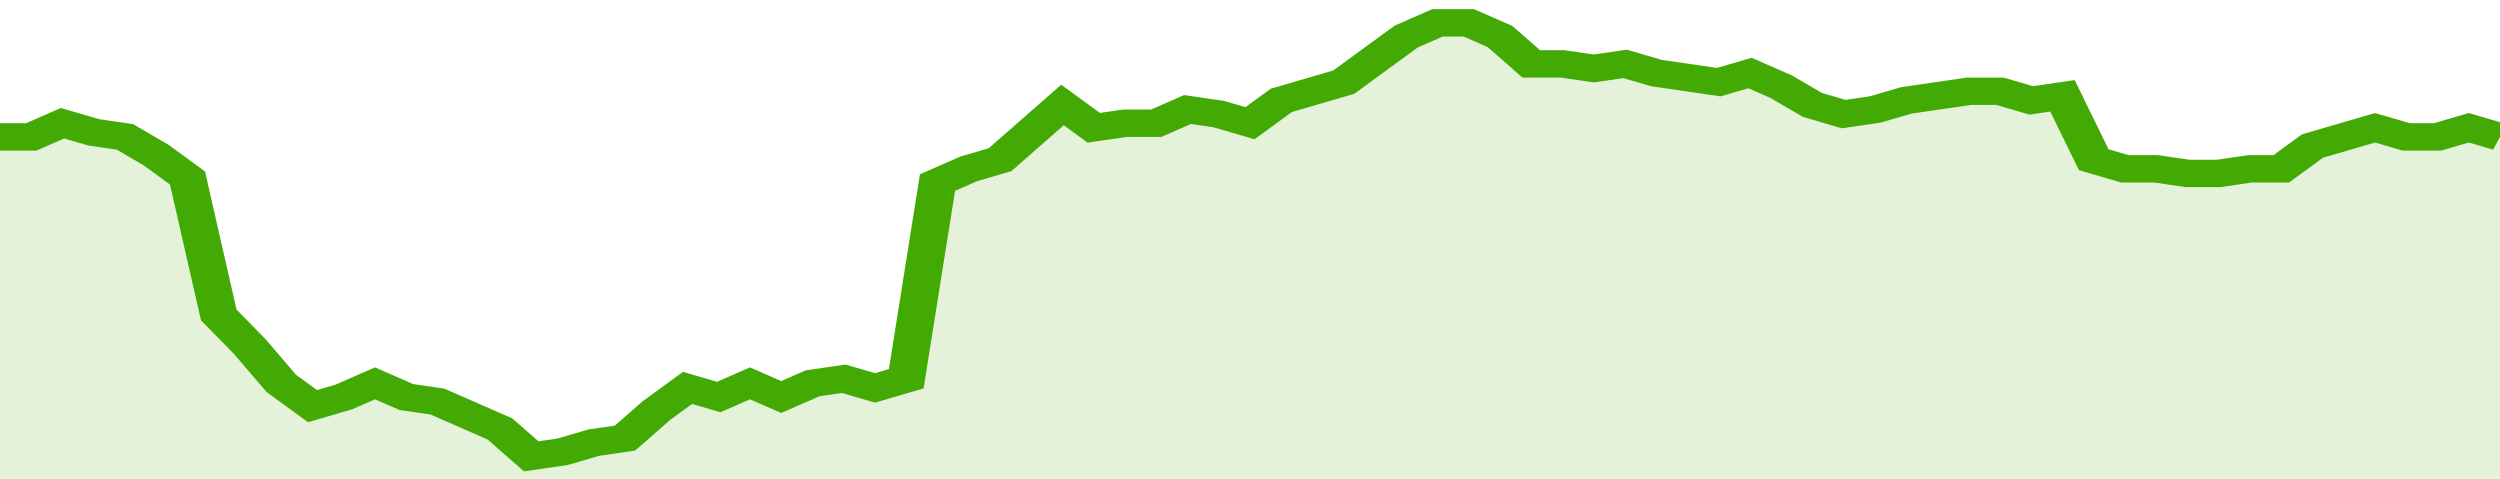 <svg xmlns="http://www.w3.org/2000/svg" viewBox="0 0 400 105" width="120" height="23" preserveAspectRatio="none">
				 <polyline fill="none" stroke="#43AA05" stroke-width="6" points="0, 30 5, 30 10, 27 15, 29 20, 30 25, 34 30, 39 35, 69 40, 76 45, 84 50, 89 55, 87 60, 84 65, 87 70, 88 75, 91 80, 94 85, 100 90, 99 95, 97 100, 96 105, 90 110, 85 115, 87 120, 84 125, 87 130, 84 135, 83 140, 85 145, 83 150, 40 155, 37 160, 35 165, 29 170, 23 175, 28 180, 27 185, 27 190, 24 195, 25 200, 27 205, 22 210, 20 215, 18 220, 13 225, 8 230, 5 235, 5 240, 8 245, 14 250, 14 255, 15 260, 14 265, 16 270, 17 275, 18 280, 16 285, 19 290, 23 295, 25 300, 24 305, 22 310, 21 315, 20 320, 20 325, 22 330, 21 335, 35 340, 37 345, 37 350, 38 355, 38 360, 37 365, 37 370, 32 375, 30 380, 28 385, 30 390, 30 395, 28 400, 30 400, 30 "> </polyline>
				 <polygon fill="#43AA05" opacity="0.15" points="0, 105 0, 30 5, 30 10, 27 15, 29 20, 30 25, 34 30, 39 35, 69 40, 76 45, 84 50, 89 55, 87 60, 84 65, 87 70, 88 75, 91 80, 94 85, 100 90, 99 95, 97 100, 96 105, 90 110, 85 115, 87 120, 84 125, 87 130, 84 135, 83 140, 85 145, 83 150, 40 155, 37 160, 35 165, 29 170, 23 175, 28 180, 27 185, 27 190, 24 195, 25 200, 27 205, 22 210, 20 215, 18 220, 13 225, 8 230, 5 235, 5 240, 8 245, 14 250, 14 255, 15 260, 14 265, 16 270, 17 275, 18 280, 16 285, 19 290, 23 295, 25 300, 24 305, 22 310, 21 315, 20 320, 20 325, 22 330, 21 335, 35 340, 37 345, 37 350, 38 355, 38 360, 37 365, 37 370, 32 375, 30 380, 28 385, 30 390, 30 395, 28 400, 30 400, 105 "></polygon>
			</svg>